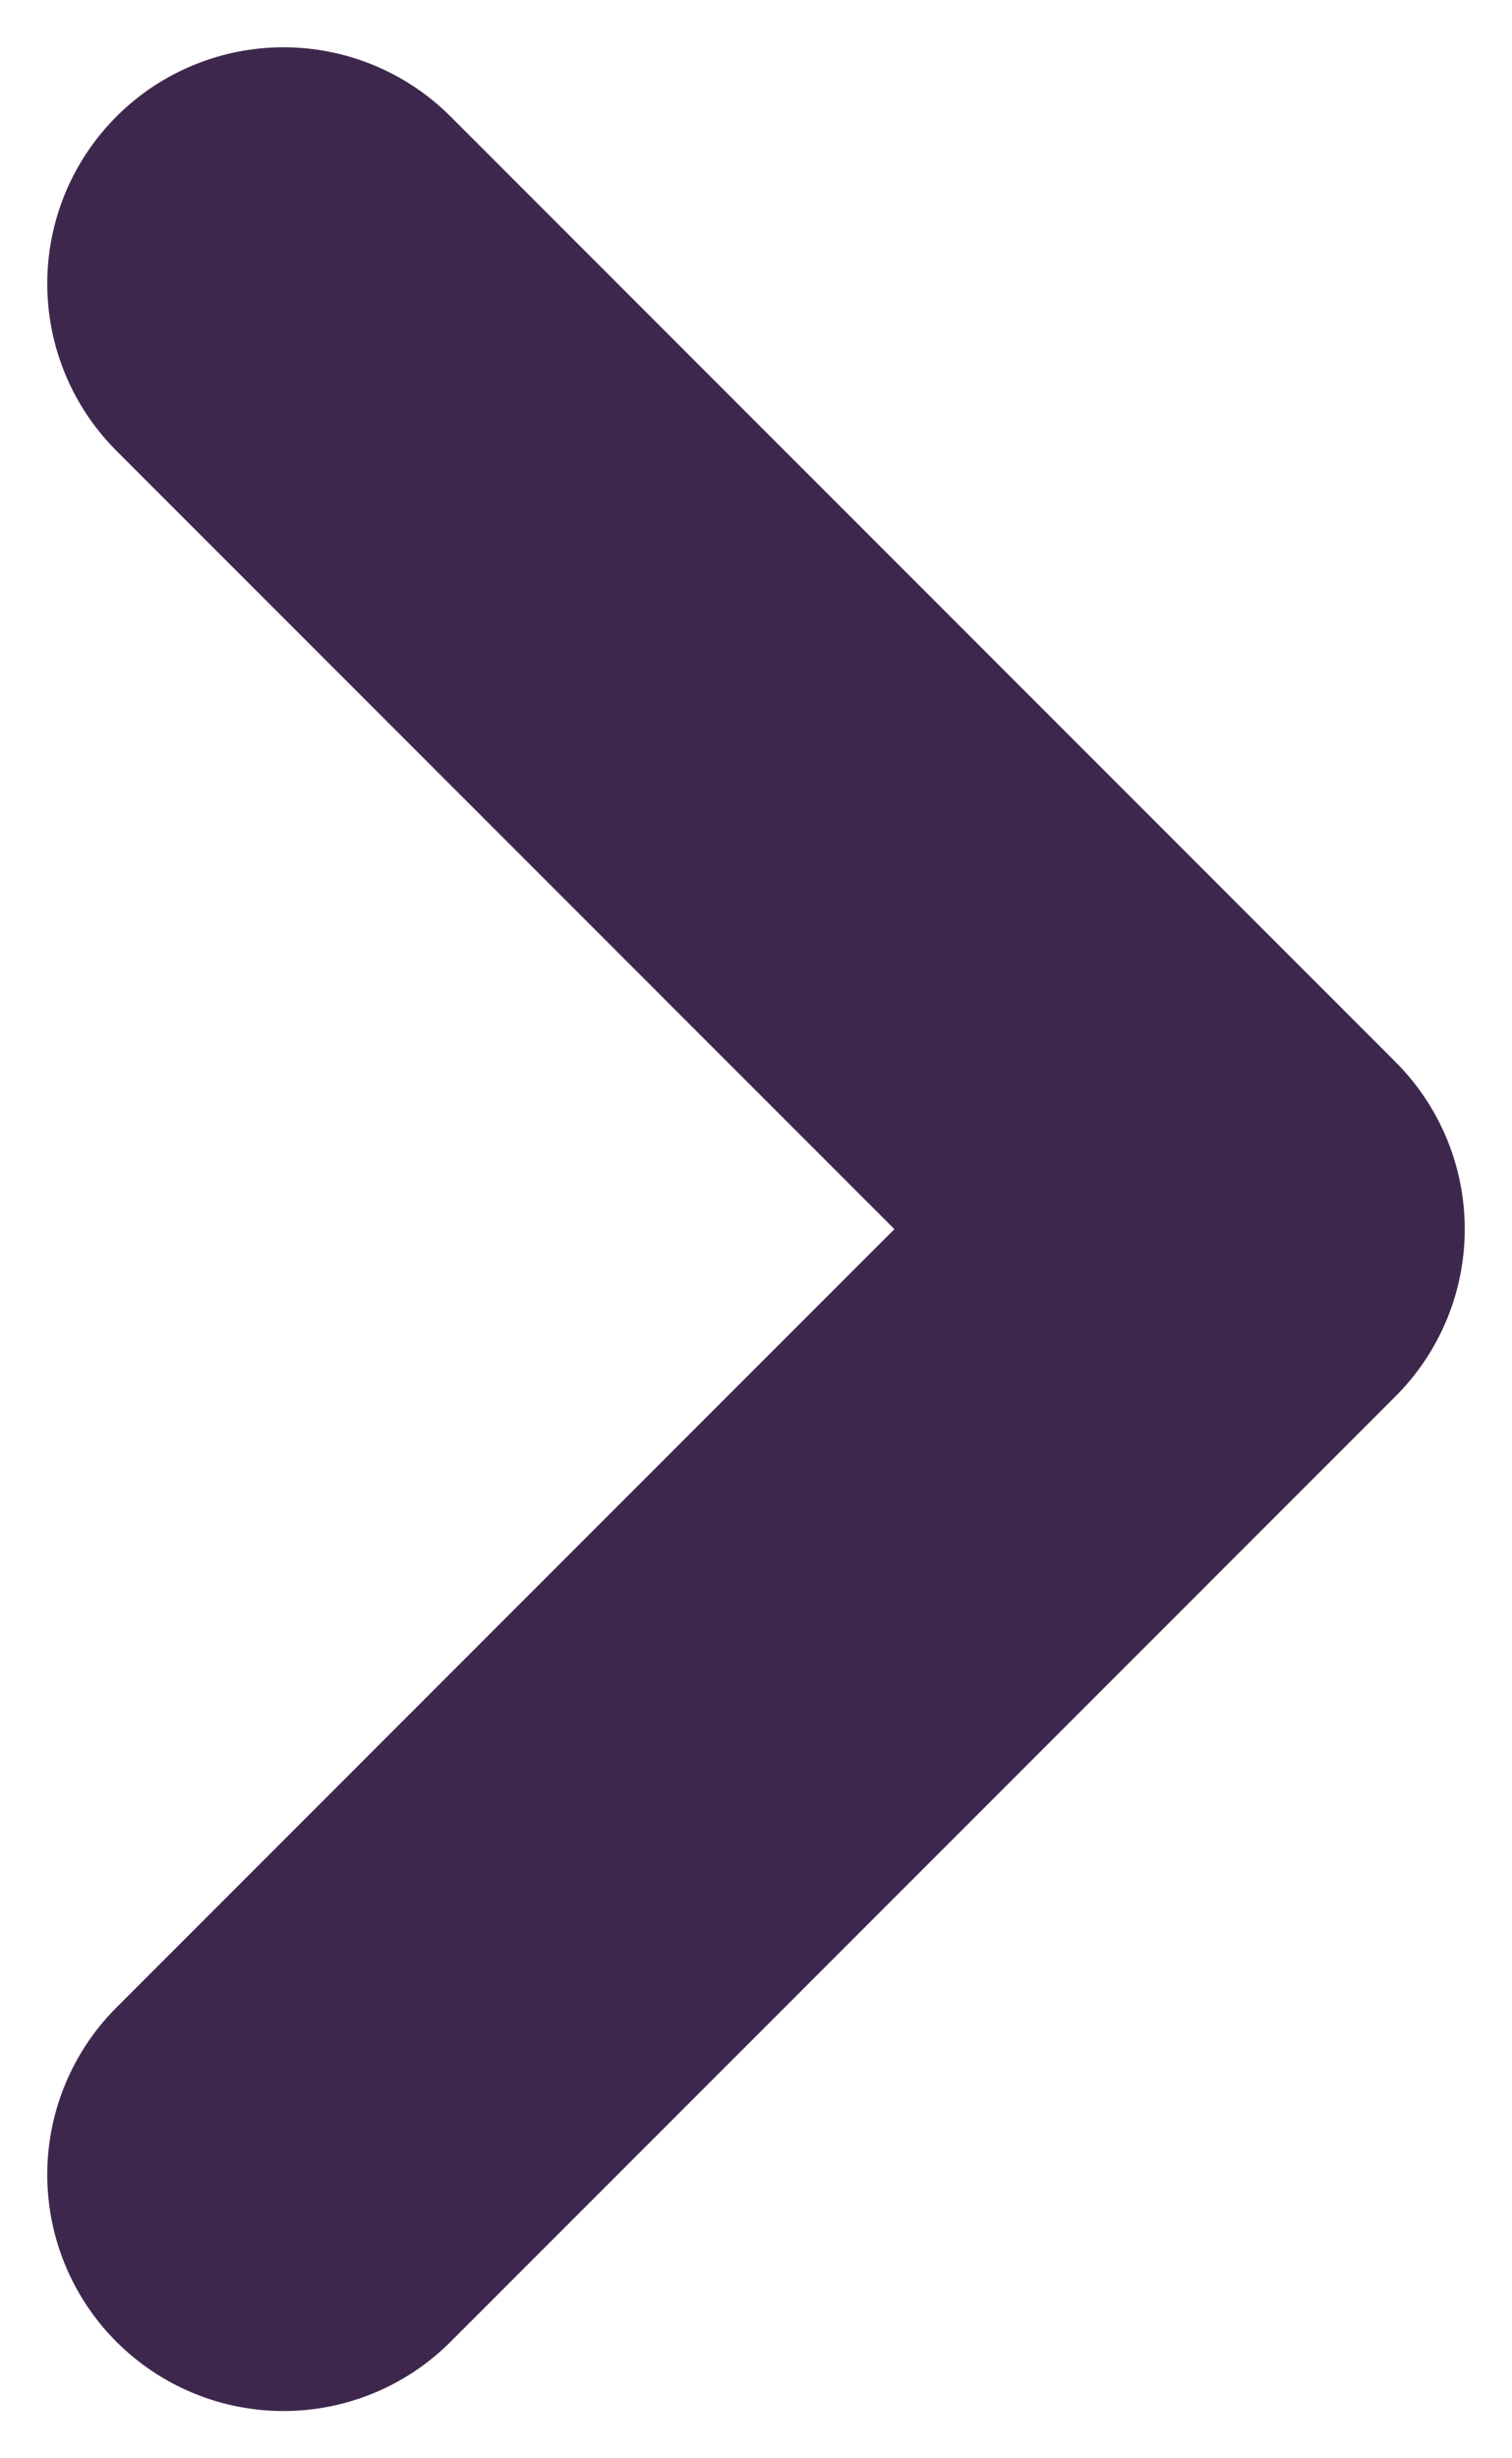 <svg width="16" height="26" viewBox="0 0 16 26" fill="none" xmlns="http://www.w3.org/2000/svg">
<path d="M3 23L13 13L3 3" stroke="#3E274C" stroke-width="5" stroke-linecap="round" stroke-linejoin="round"/>
</svg>
